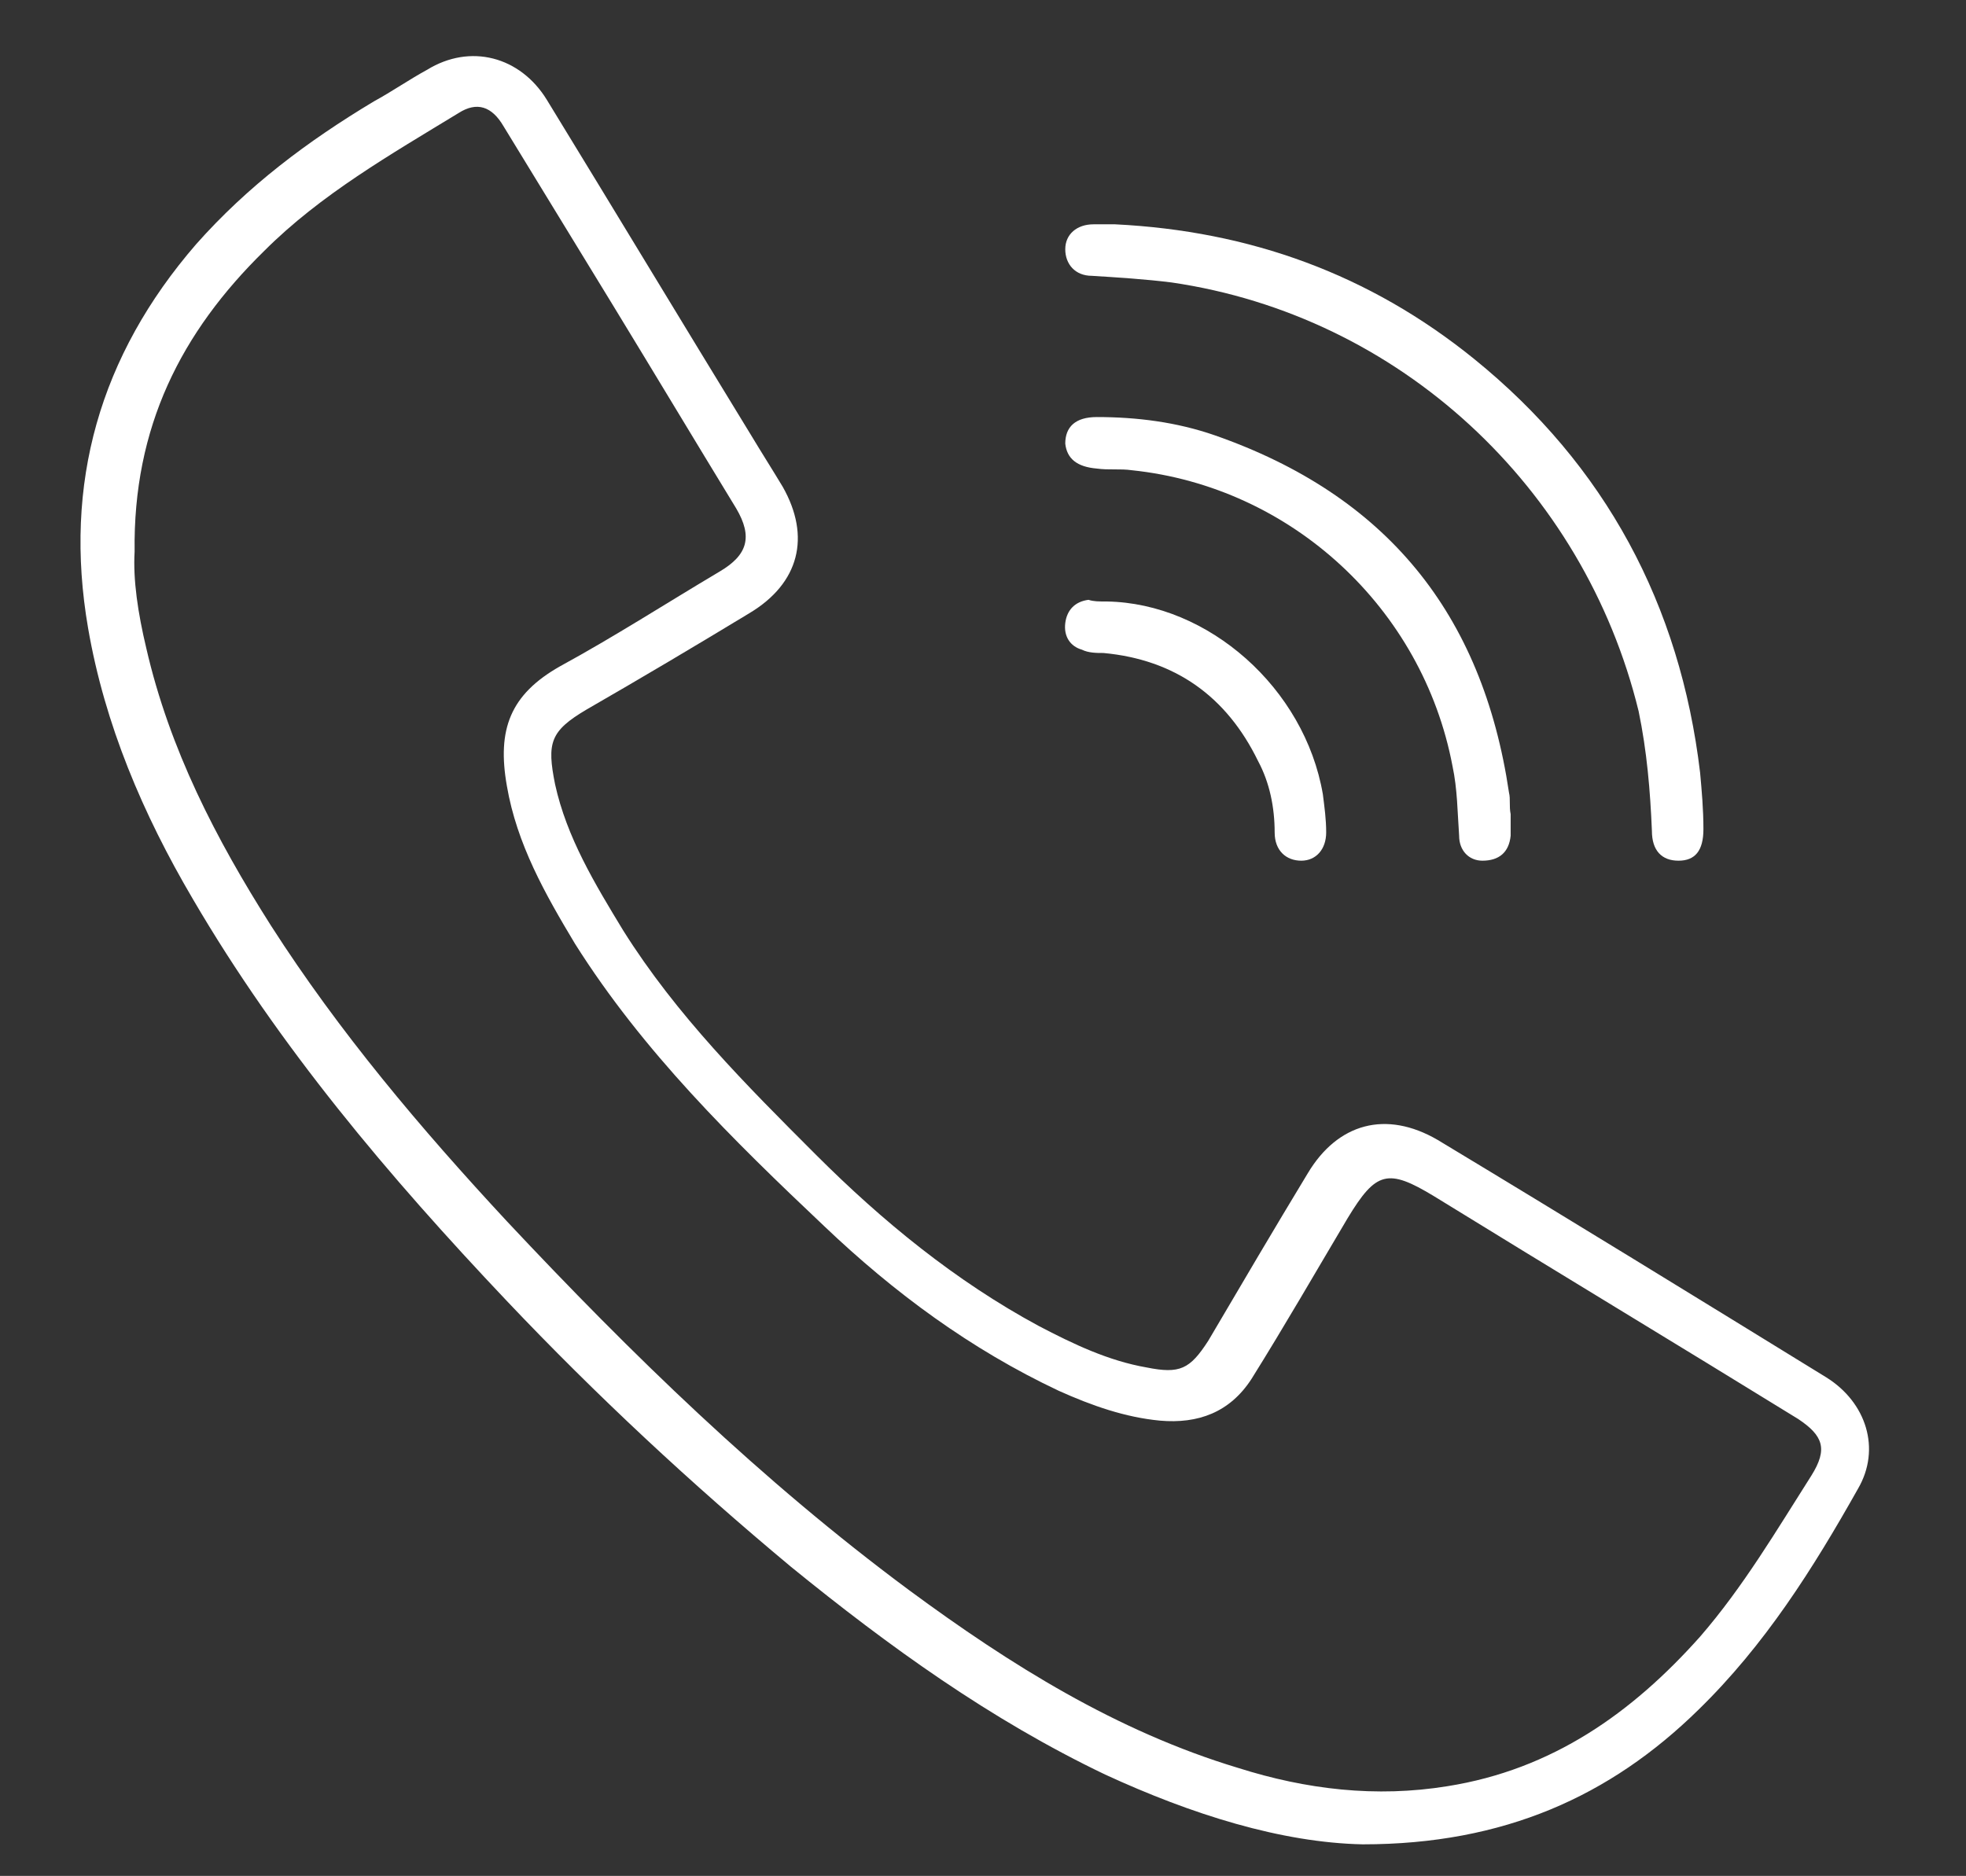 <?xml version="1.0" encoding="UTF-8"?> <svg xmlns="http://www.w3.org/2000/svg" xmlns:xlink="http://www.w3.org/1999/xlink" version="1.1" id="Ebene_1" x="0px" y="0px" viewBox="0 0 118.3 112.9" style="enable-background:new 0 0 118.3 112.9;" xml:space="preserve"><rect x="0" y="0" width="118.3" height="112.9" fill="#333333" stroke="none"/> <style type="text/css"> .st0{fill:#FFFFFF;} </style> <g id="Btpqya.tif"> <g> <path class="st0" d="M82,111c-4.9-0.1-10.3-1.8-15.5-4.2c-6.9-3.3-13-7.7-18.9-12.5c-6-5-11.7-10.3-17.1-16 C23.4,70.8,16.8,63,11.6,54.1c-3-5.1-5.3-10.5-6.3-16.3c-1.5-8.7,0.7-16.4,6.5-23.1c3.1-3.5,6.7-6.2,10.7-8.6 c1.1-0.6,2.1-1.3,3.2-1.9c2.6-1.6,5.6-0.8,7.2,1.8c4.1,6.7,8.2,13.5,12.3,20.2c0.6,1,1.3,2.1,1.9,3.1c1.7,3,1,5.8-2,7.6 c-3.3,2-6.5,3.9-9.8,5.8c-2.2,1.3-2.4,2-1.9,4.5c0.7,3.2,2.4,6,4.1,8.8c3.2,5.1,7.4,9.3,11.6,13.5c4,4,8.4,7.6,13.4,10.3 c2.1,1.1,4.2,2.1,6.5,2.5c2,0.4,2.6,0.1,3.7-1.6c2-3.4,4-6.8,6-10.1c1.8-3,4.7-3.8,7.8-2c7.8,4.7,15.6,9.5,23.4,14.3 c2.4,1.5,3.3,4.3,1.9,6.7c-2.7,4.8-5.6,9.4-9.6,13.3C96.9,108.1,90.5,111,82,111z M8.1,33.2C8,34.9,8.3,36.9,8.8,39 c1.4,6.1,4.2,11.5,7.5,16.7c4.1,6.4,9,12.2,14.2,17.8c7.5,8,15.3,15.6,24.2,22.2c6.1,4.5,12.5,8.5,19.8,10.7 c4.1,1.3,8.3,1.8,12.6,1.1c6.3-1,11.1-4.4,15.2-9c2.6-3,4.6-6.4,6.7-9.7c1-1.6,0.7-2.4-0.8-3.4c-7.3-4.5-14.6-8.9-21.9-13.4 c-2.8-1.7-3.5-1.5-5.2,1.3c-1.9,3.2-3.8,6.5-5.8,9.7c-1.3,2-3.2,2.7-5.5,2.5c-2.1-0.2-4.1-0.9-6.1-1.8c-5.3-2.5-9.9-5.9-14.1-9.9 c-5.5-5.2-10.9-10.5-15-17c-1.8-3-3.5-6-4.1-9.5c-0.6-3.4,0.2-5.5,3.2-7.2c3.3-1.8,6.4-3.8,9.6-5.7c1.7-1,2-2.1,1-3.8 c-2.5-4.1-4.9-8.1-7.4-12.2c-2.2-3.6-4.4-7.2-6.6-10.8c-0.7-1.2-1.6-1.5-2.7-0.8c-4.1,2.5-8.3,4.9-11.7,8.3 C10.9,20,8,25.7,8.1,33.2z"></path> <path class="st0" d="M67.1,13.5c8.1,0.4,15.3,3,21.6,8.1c7.9,6.4,12.4,14.8,13.6,24.9c0.1,1.1,0.2,2.2,0.2,3.4 c0,1.3-0.5,1.9-1.5,1.9c-1,0-1.6-0.6-1.6-1.8c-0.1-2.4-0.3-4.8-0.8-7.2C95.3,29.3,84.2,19,70.5,17c-1.6-0.2-3.2-0.3-4.8-0.4 c-1,0-1.6-0.7-1.6-1.6c0-0.9,0.7-1.5,1.7-1.5c0.2,0,0.3,0,0.5,0C66.4,13.5,66.8,13.5,67.1,13.5z"></path> <path class="st0" d="M90.9,49c0,0.4,0,0.9,0,1.3c-0.1,1-0.7,1.5-1.7,1.5c-0.8,0-1.4-0.6-1.4-1.5c-0.1-1.4-0.1-2.8-0.4-4.2 c-1.8-9.5-9.7-16.8-19.3-17.8c-0.7-0.1-1.4,0-2.1-0.1c-1.2-0.1-1.8-0.6-1.9-1.5c0-1,0.6-1.6,1.9-1.6c2.4,0,4.8,0.3,7.1,1.1 c10.3,3.6,16.1,10.7,17.7,21.5C90.9,48.1,90.8,48.5,90.9,49C90.9,49,90.9,49,90.9,49z"></path> <path class="st0" d="M66.6,36.2c6.1,0.1,11.9,5.2,13,11.6c0.1,0.8,0.2,1.5,0.2,2.3c0,1-0.6,1.7-1.5,1.7c-0.9,0-1.6-0.6-1.6-1.7 c0-1.5-0.3-3-1-4.3c-1.9-3.9-5-6.1-9.3-6.5c-0.4,0-0.9,0-1.3-0.2c-0.7-0.2-1.1-0.8-1-1.6c0.1-0.8,0.6-1.3,1.4-1.4 C65.8,36.2,66.1,36.2,66.6,36.2z"></path> </g> </g> </svg> 